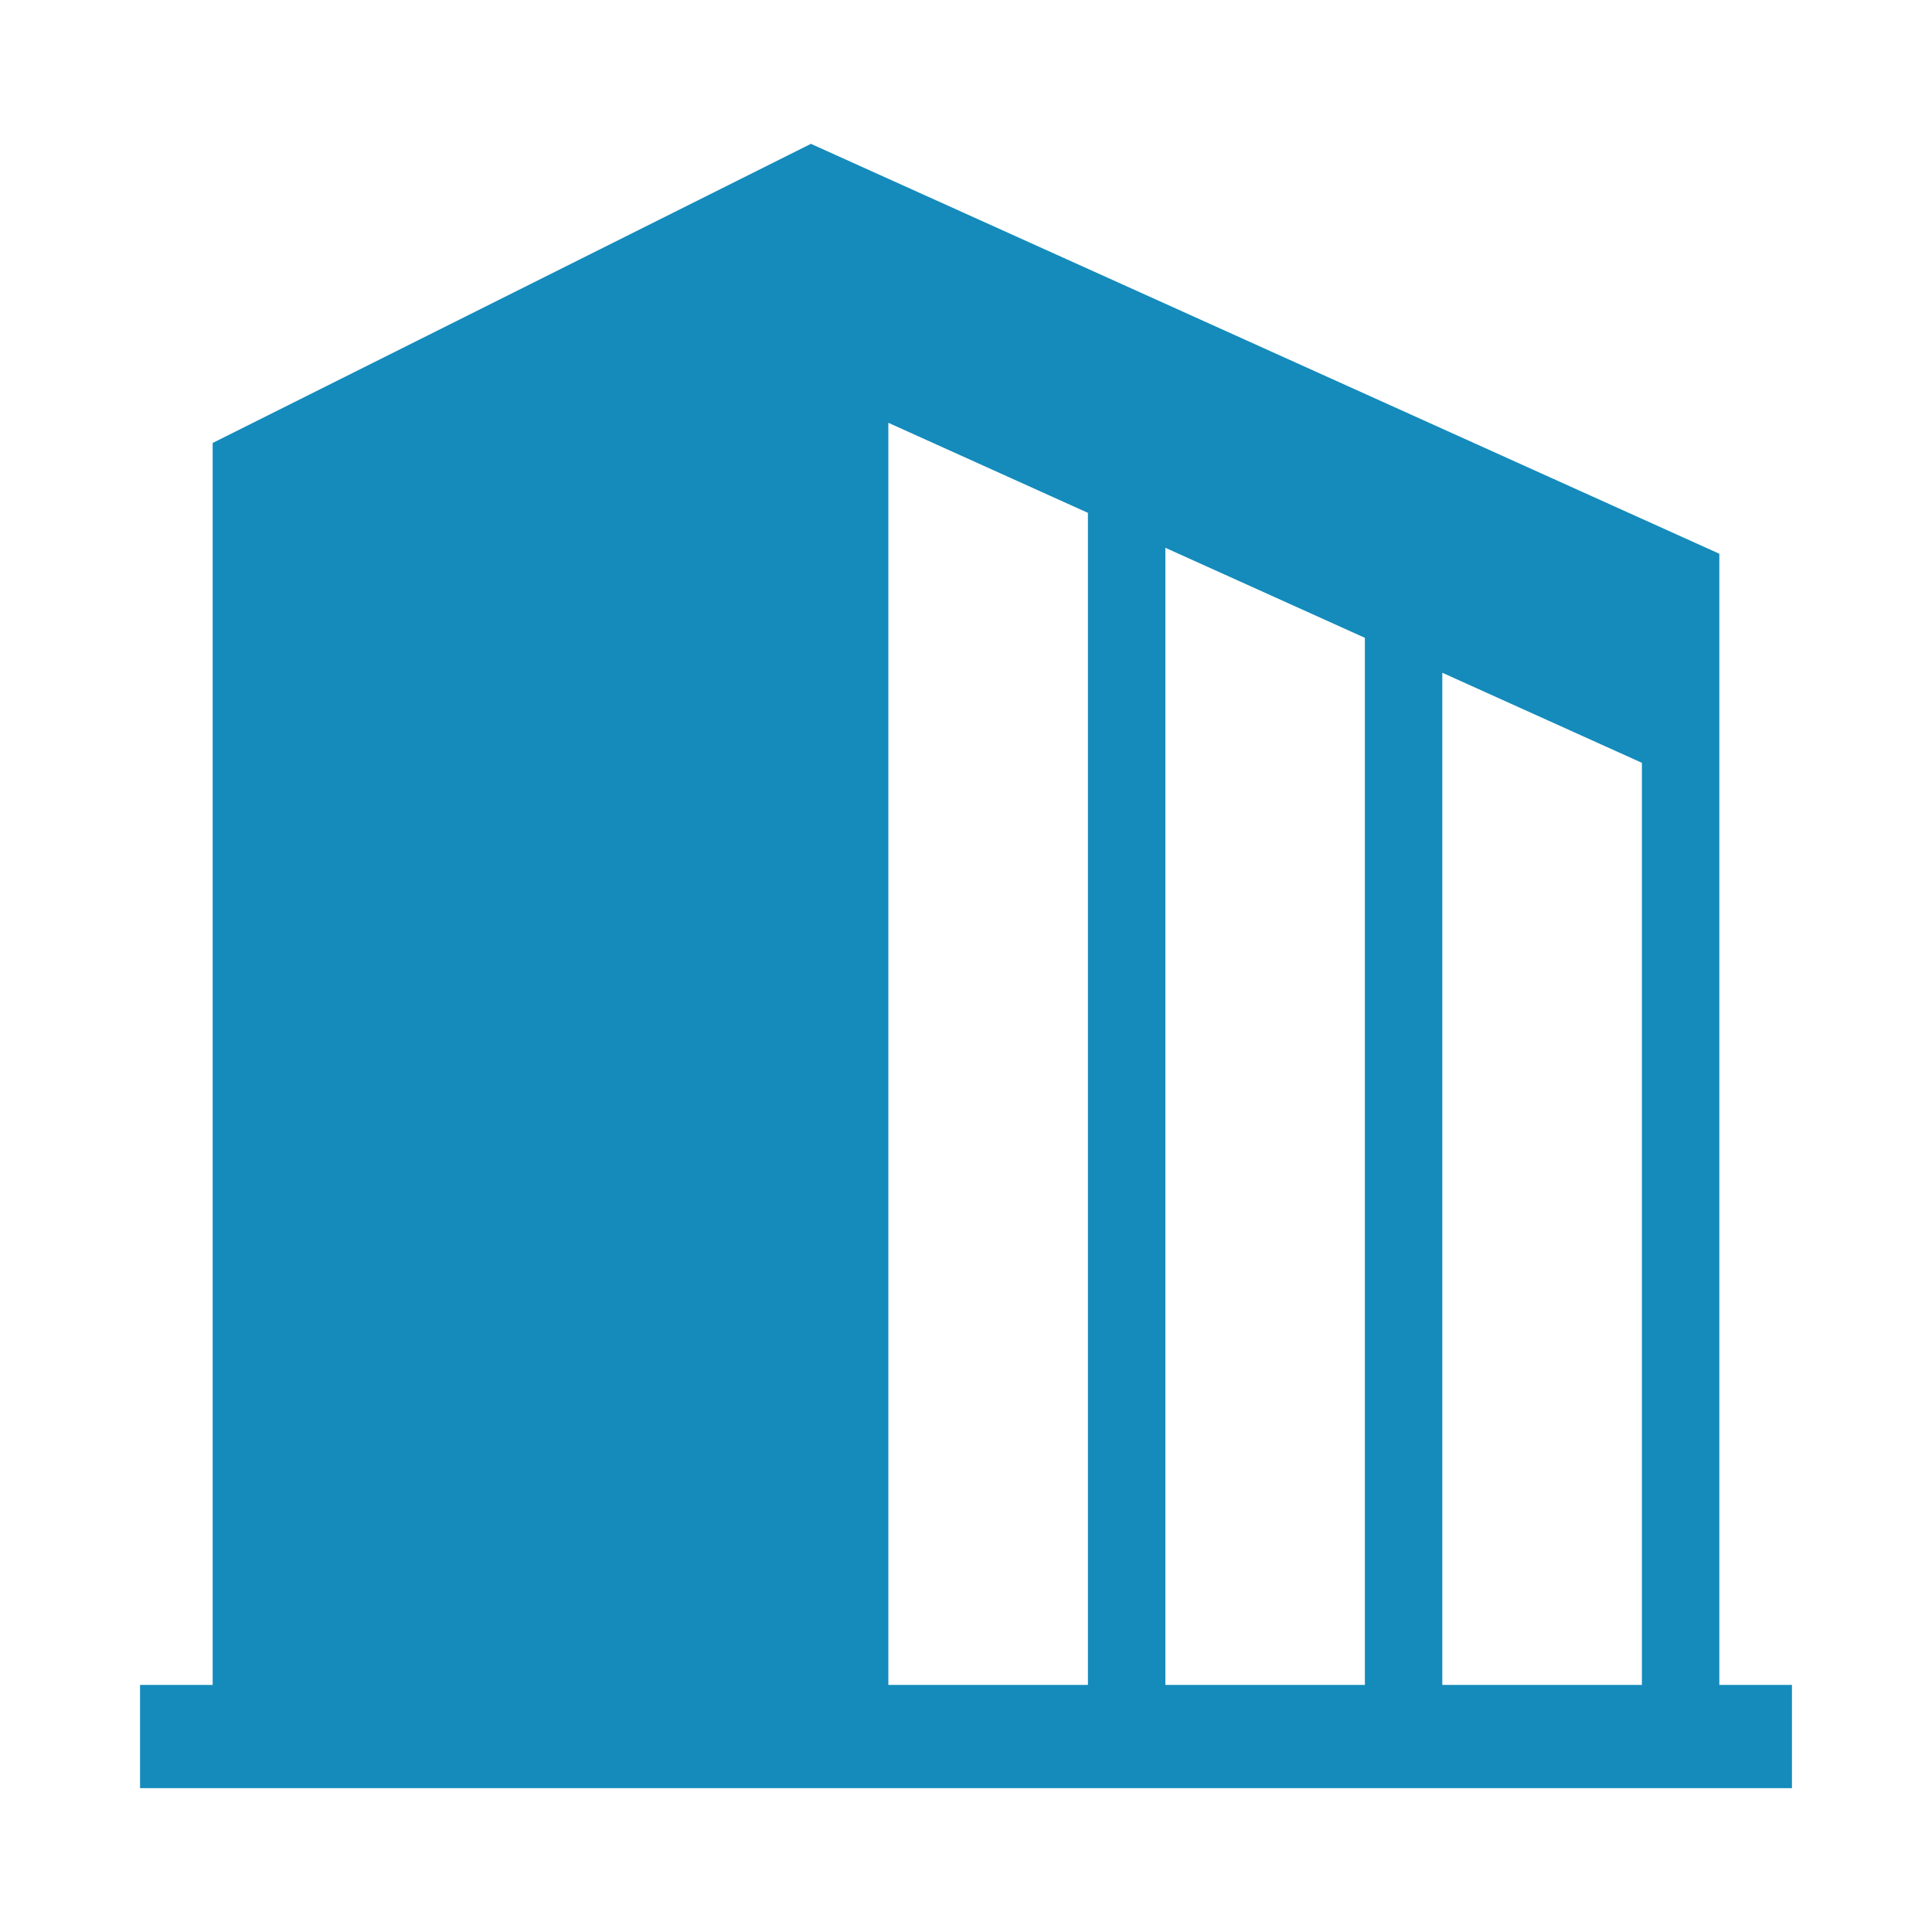 <svg width="538" height="538" viewBox="0 0 538 538" fill="none" xmlns="http://www.w3.org/2000/svg">
<path d="M478.778 469.199V154.198L225.812 40.055L59.221 123.35V469.2H39V497.95H499V469.2H478.778V469.199ZM302.951 469.199H247.375V117.734L302.951 142.813V469.199ZM380.077 469.199H324.514V152.542L380.077 177.614V469.199ZM457.215 469.199H401.639V187.342L457.215 212.421V469.199Z" fill="#148BBB"/>
</svg>
